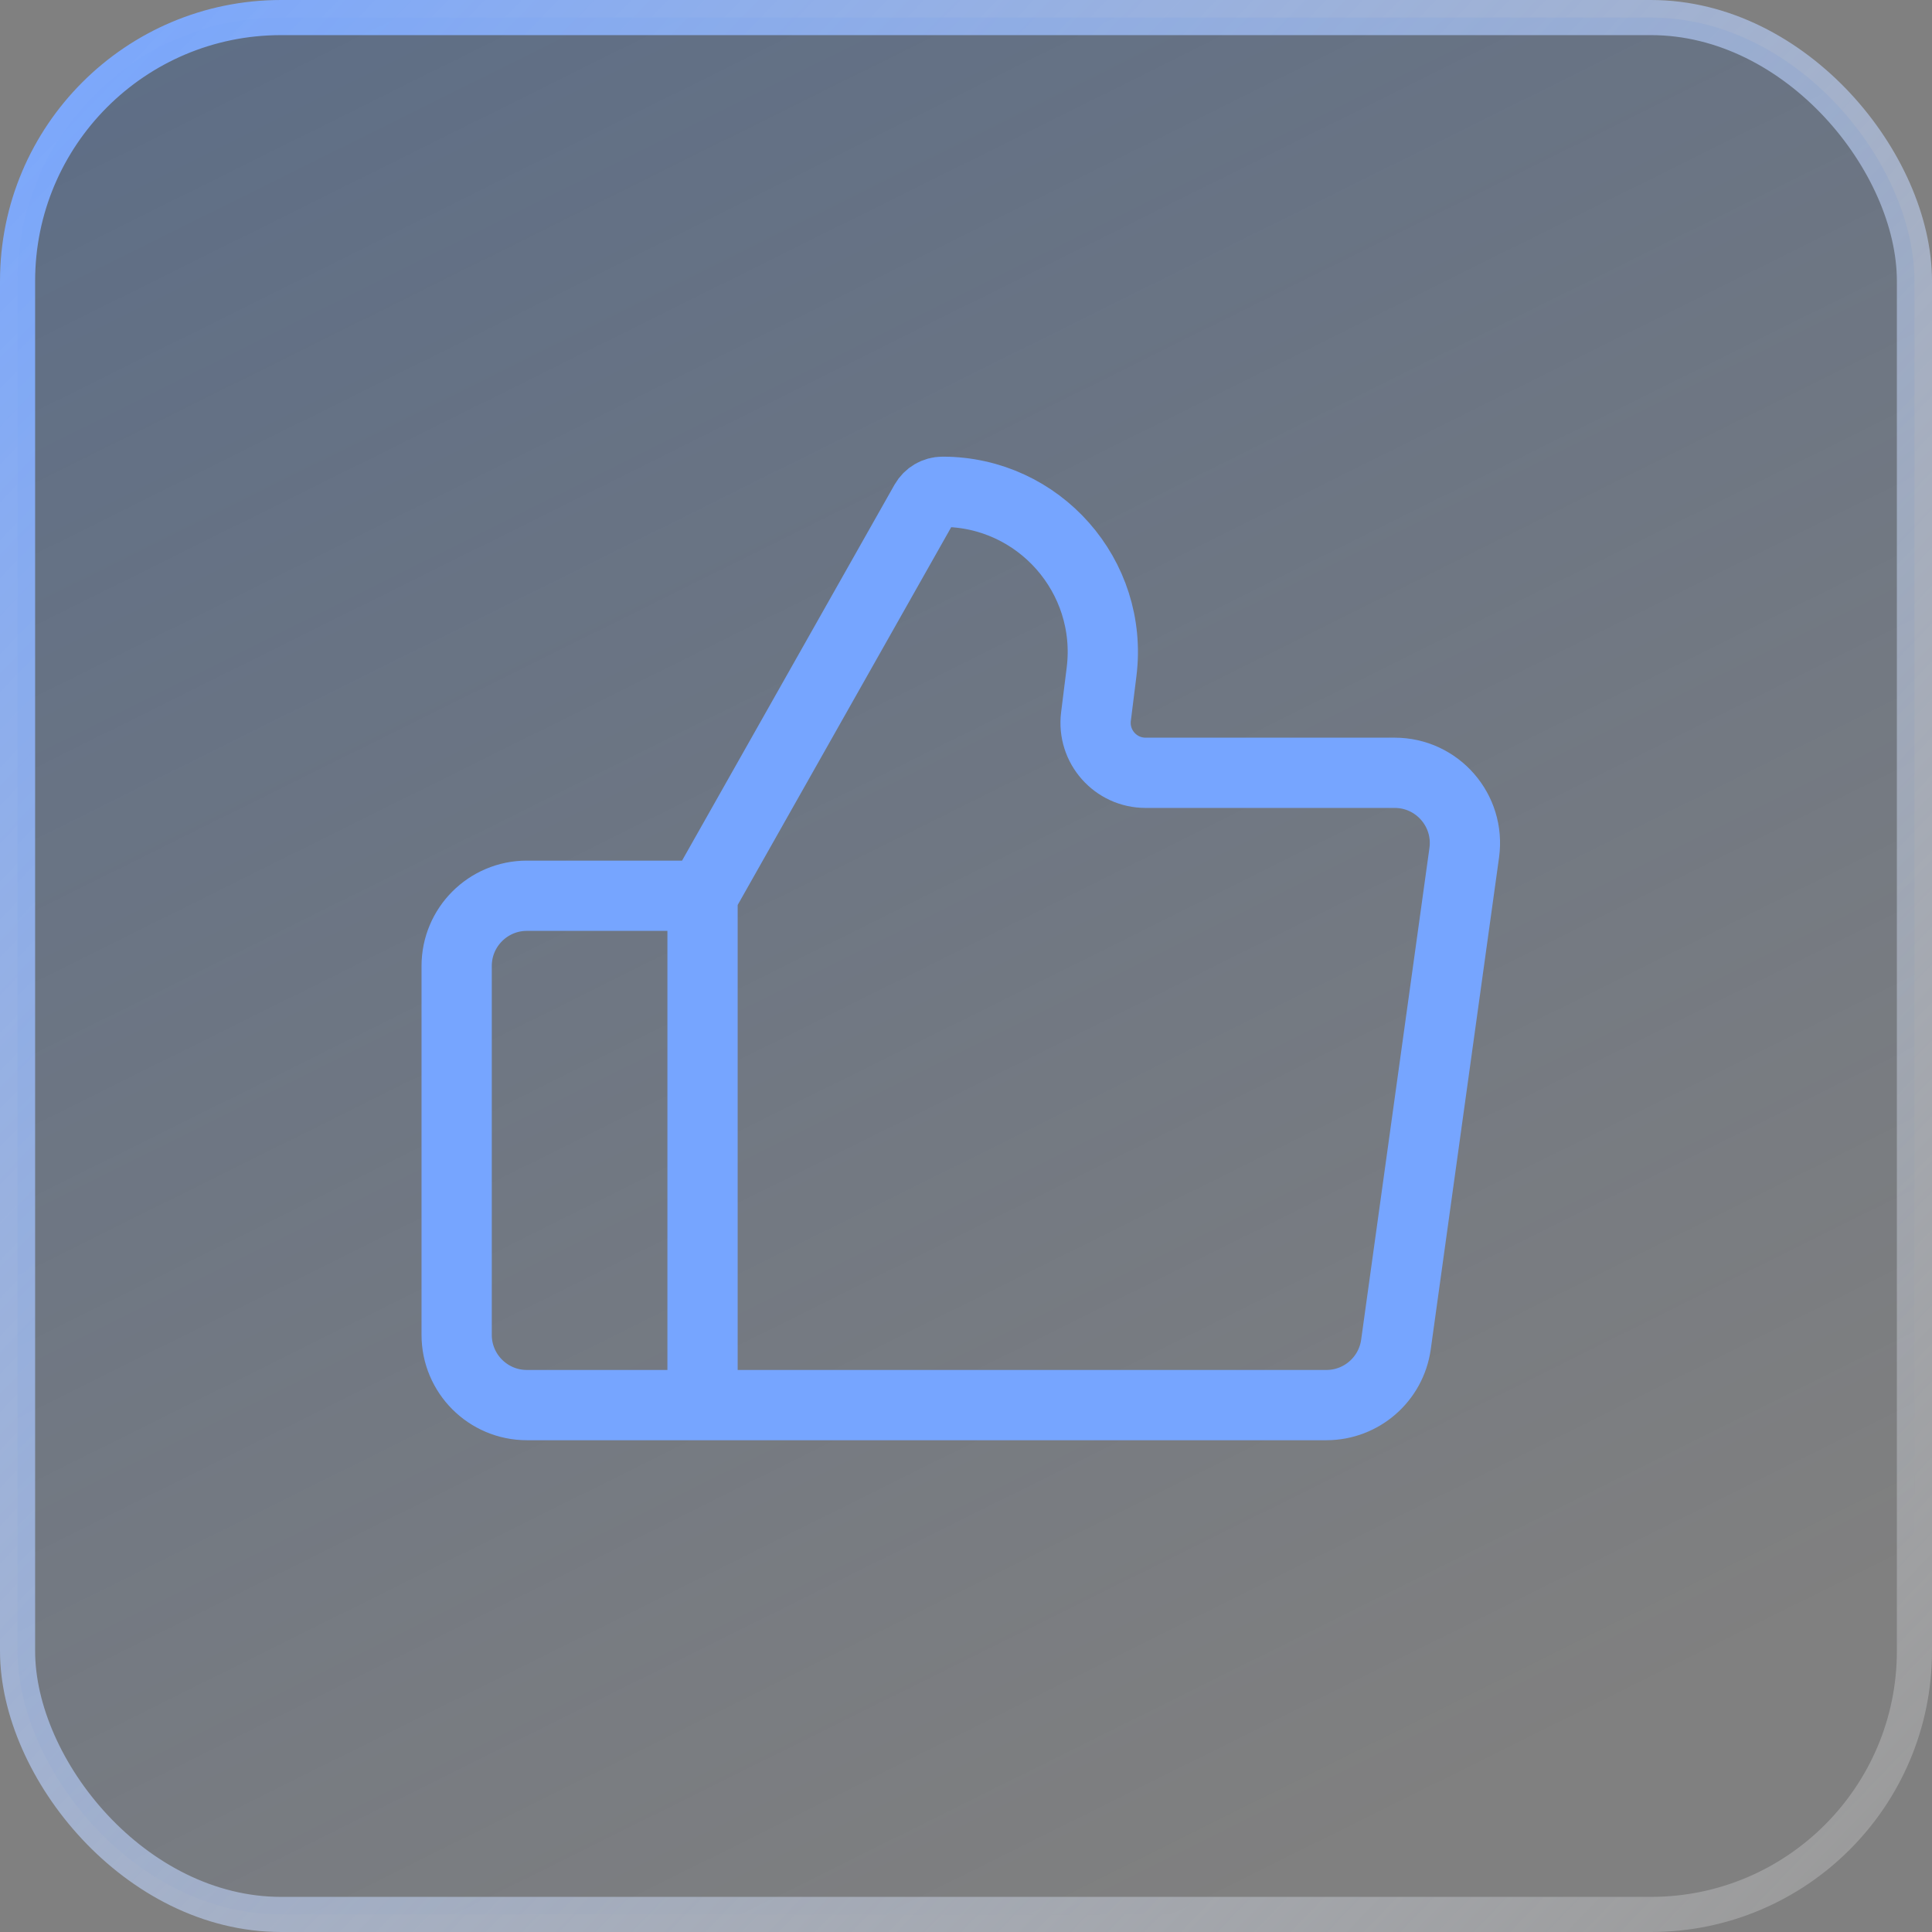<svg width="55" height="55" viewBox="0 0 55 55" fill="none" xmlns="http://www.w3.org/2000/svg">
<rect x="0" y="0" width="55" height="55" fill="#808080" stroke="none"/>
<rect x="0.5" y="0.5" width="54" height="54" rx="7.5" fill="url(#paint0_linear_8063_343)"/>
<rect x="0.5" y="0.5" width="54" height="54" rx="7.5" stroke="url(#paint1_linear_8063_343)"/>
<path d="M20 25.5H15C13.895 25.5 13 26.395 13 27.5V38C13 39.105 13.895 40 15 40H20M20 25.5L26.336 14.29C26.438 14.111 26.627 14 26.833 14V14C29.576 14 31.699 16.405 31.359 19.127L31.2 20.4C31.094 21.25 31.756 22 32.612 22H39.703C40.917 22 41.851 23.073 41.684 24.275L39.74 38.275C39.602 39.264 38.757 40 37.759 40H20M20 25.5V40" stroke="#76A5FF" stroke-width="2"/>
<defs>
<linearGradient id="paint0_linear_8063_343" x1="2.406" y1="3.094" x2="29.219" y2="57.062" gradientUnits="userSpaceOnUse">
<stop stop-color="#003C97" stop-opacity="0.26"/>
<stop offset="1" stop-color="#003C97" stop-opacity="0"/>
</linearGradient>
<linearGradient id="paint1_linear_8063_343" x1="55" y1="53.09" x2="0" y2="0" gradientUnits="userSpaceOnUse">
<stop stop-color="white" stop-opacity="0.2"/>
<stop offset="1" stop-color="#76A5FF"/>
</linearGradient>
</defs>
</svg>
